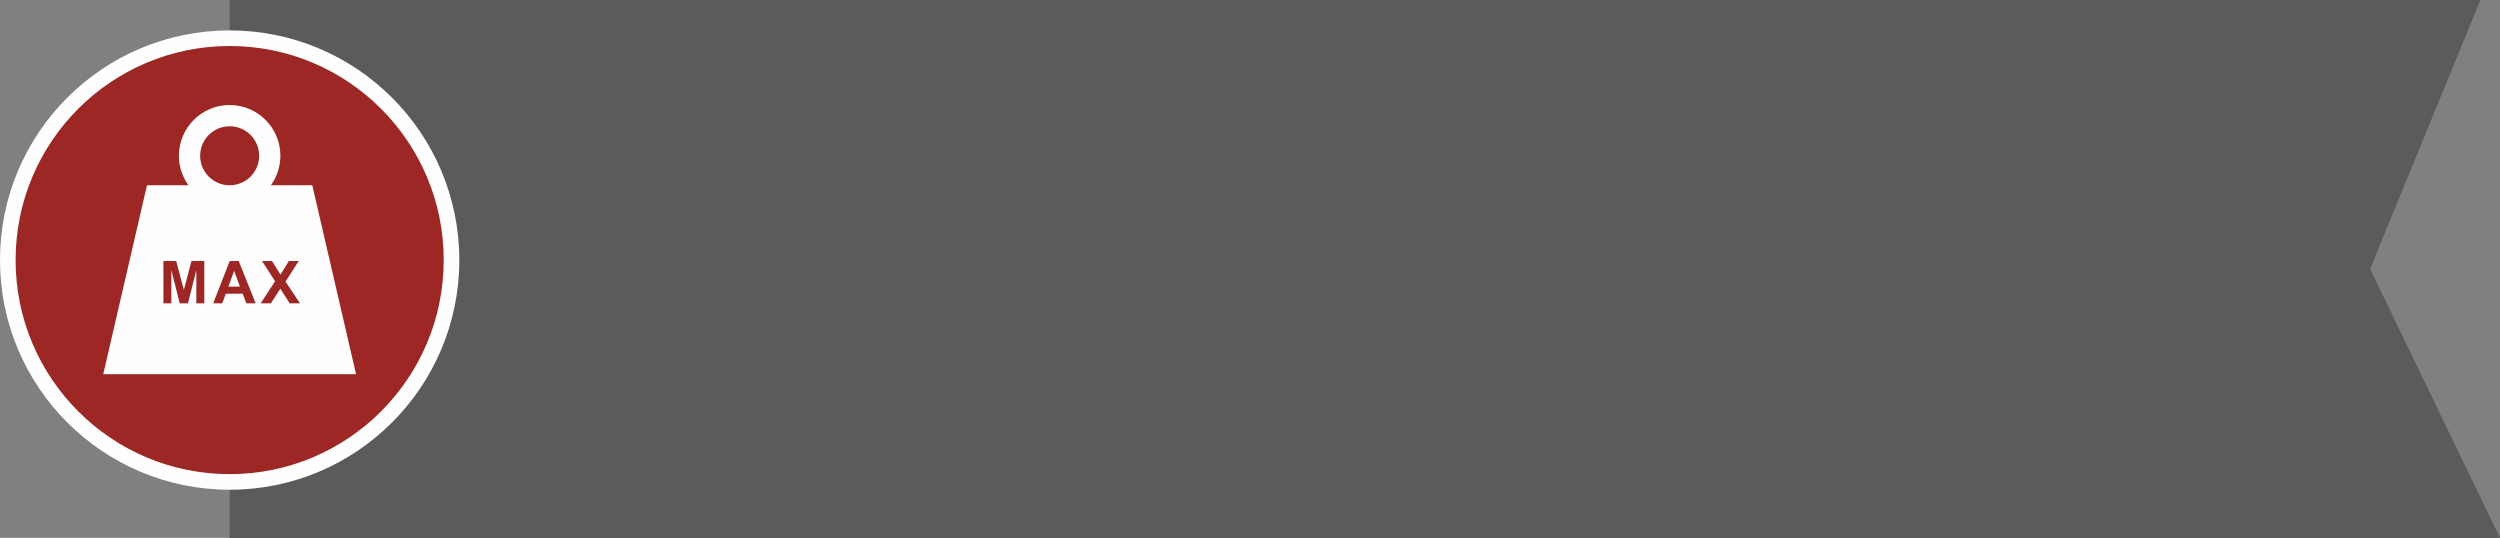 <!-- Generator: Adobe Illustrator 23.0.1, SVG Export Plug-In  -->
<svg version="1.1" xmlns="http://www.w3.org/2000/svg" xmlns:xlink="http://www.w3.org/1999/xlink" x="0px" y="0px"
	 width="165.53px" height="35.614px" viewBox="0 0 165.53 35.614" style="enable-background:new 0 0 165.53 35.614;"
	 xml:space="preserve">
<rect x="0" y="0" width="165.53" height="35.614" fill="#808080" stroke="none"/>
<style type="text/css">
	.st0{fill:#5B5B5B;}
	.st1{fill:#FEFEFE;}
	.st2{fill:#9C2725;}
</style>
<defs>
</defs>
<polygon class="st0" points="164.231,0 15.206,0.001 15.206,35.614 165.53,35.614 156.93,17.807 "/>
<path class="st1" d="M15.206,32.426c8.398,0,15.206-6.808,15.206-15.206c0-8.398-6.808-15.206-15.206-15.206S0,8.822,0,17.22
	C0,25.618,6.808,32.426,15.206,32.426"/>
<path class="st2" d="M18.215,18.623l-0.957,1.462h0.678l0.624-0.969l0.621,0.969h0.682l-0.957-1.441l0.871-1.361h-0.655l-0.551,0.9
	l-0.562-0.9h-0.661L18.215,18.623z M15.123,18.976l0.378-1.04l0.386,1.04H15.123z M15.209,17.283l-1.092,2.802h0.6l0.232-0.636h1.12
	l0.245,0.636h0.615l-1.122-2.802H15.209z M13.253,10.314c0,1.078,0.874,1.953,1.953,1.953c1.078,0,1.953-0.875,1.953-1.953
	c0-1.079-0.875-1.953-1.953-1.953C14.127,8.361,13.253,9.235,13.253,10.314z M11.667,17.283H10.82v2.802h0.525v-2.206l0.555,2.206
	h0.545l0.556-2.206v2.206h0.526v-2.802h-0.849l-0.503,1.911L11.667,17.283z M23.575,24.777H6.836l2.896-12.51h2.744
	c-0.395-0.551-0.63-1.224-0.63-1.953c0-1.856,1.504-3.36,3.36-3.36c1.855,0,3.359,1.504,3.359,3.36c0,0.729-0.235,1.402-0.629,1.953
	h2.743L23.575,24.777z M29.379,17.22c0-7.828-6.346-14.173-14.173-14.173c-7.828,0-14.173,6.345-14.173,14.173
	c0,7.828,6.345,14.173,14.173,14.173C23.033,31.393,29.379,25.048,29.379,17.22z"/>
</svg>